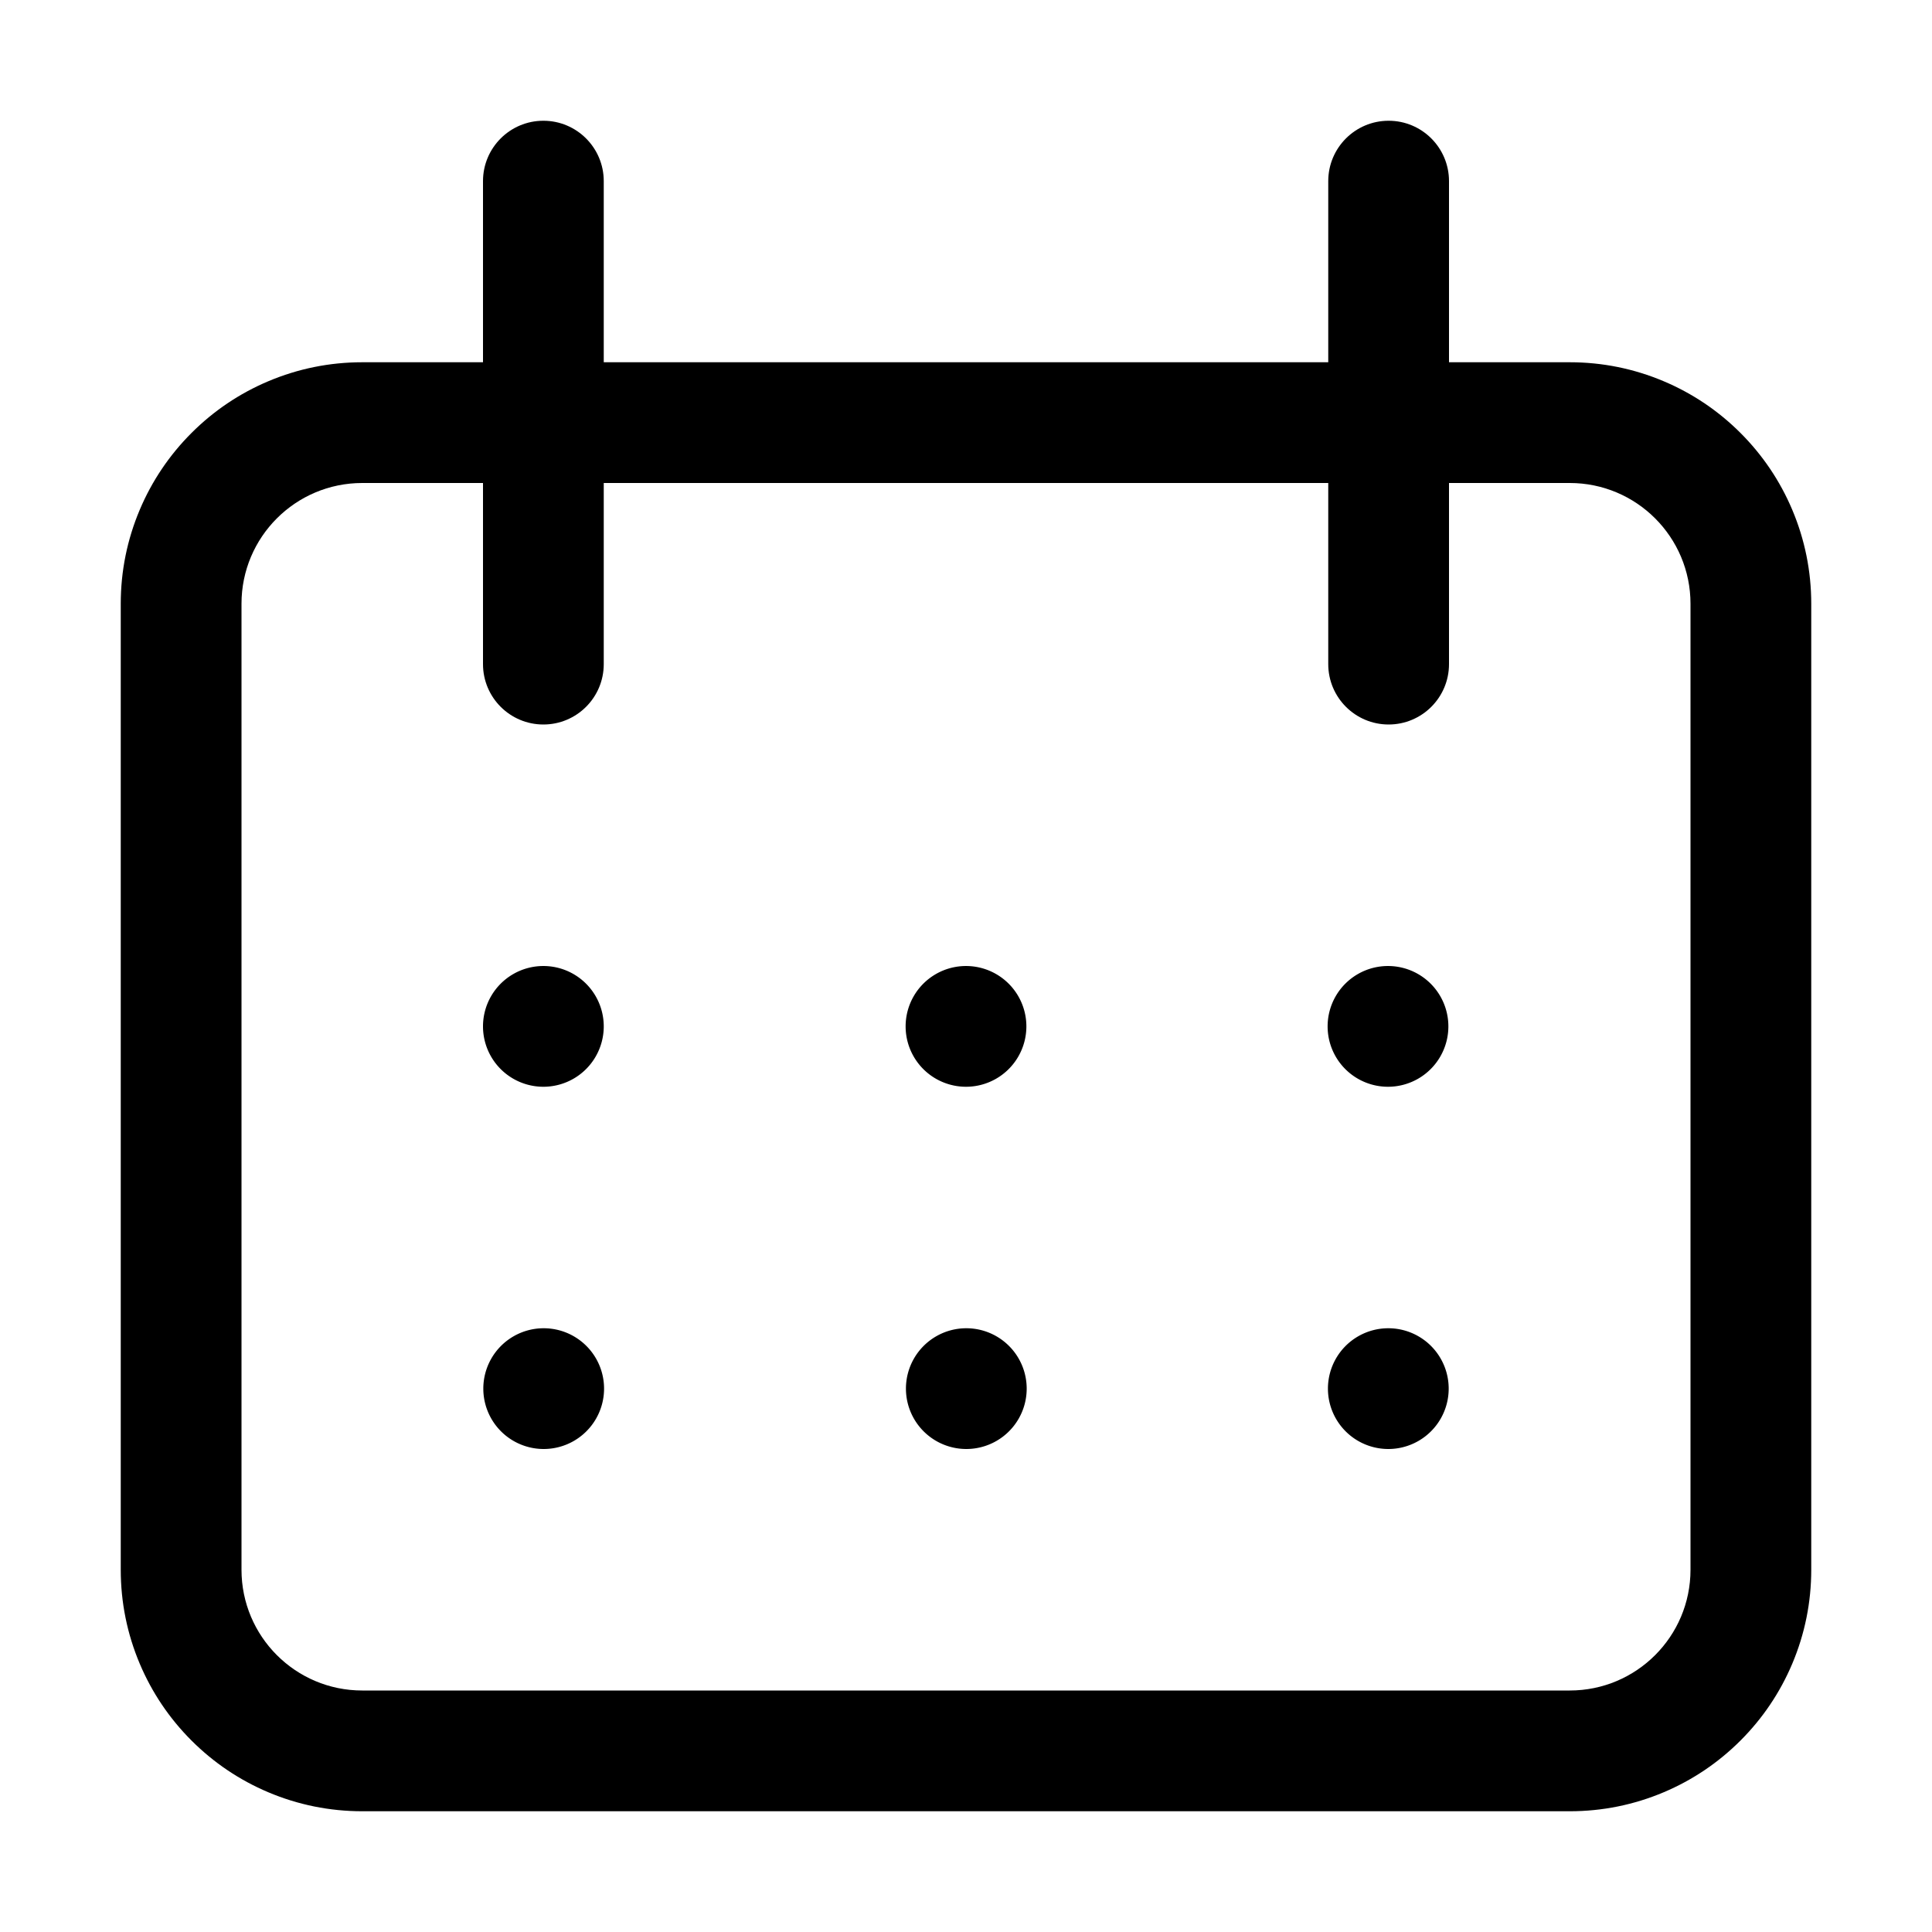 <?xml version="1.0" standalone="no"?><!DOCTYPE svg PUBLIC "-//W3C//DTD SVG 1.1//EN" "http://www.w3.org/Graphics/SVG/1.1/DTD/svg11.dtd"><svg t="1688788819358" class="icon" viewBox="0 0 1024 1024" version="1.1" xmlns="http://www.w3.org/2000/svg" p-id="1339" width="24" height="24" xmlns:xlink="http://www.w3.org/1999/xlink"><path d="M949.915 270.156c-6.45-15.25-15.671-28.932-27.405-40.666-11.735-11.735-25.418-20.955-40.667-27.405-15.821-6.692-32.591-10.085-49.843-10.085h-64v-96c0-17.673-14.327-32-32-32s-32 14.327-32 32v96h-384v-96c0-17.673-14.327-32-32-32s-32 14.327-32 32v96h-64c-17.252 0-34.021 3.393-49.843 10.085-15.25 6.45-28.933 15.671-40.667 27.405s-20.955 25.417-27.405 40.667c-6.692 15.821-10.085 32.591-10.085 49.843v512c0 17.252 3.393 34.021 10.085 49.843 6.45 15.25 15.671 28.933 27.405 40.667s25.417 20.955 40.667 27.405c15.821 6.692 32.591 10.085 49.843 10.085h640c17.252 0 34.021-3.393 49.843-10.085 15.249-6.45 28.932-15.671 40.667-27.405 11.734-11.734 20.955-25.416 27.405-40.666 6.691-15.822 10.085-32.592 10.085-49.844v-512c0-17.252-3.394-34.021-10.085-49.844zM896 832c0 35.347-28.654 64-64 64h-640c-35.347 0-64-28.653-64-64v-512c0-35.347 28.653-64 64-64h64v96c0 17.673 14.327 32 32 32s32-14.327 32-32v-96h384v96c0 17.673 14.327 32 32 32s32-14.327 32-32v-96h64c35.346 0 64 28.653 64 64v512z" p-id="1340" fill="#000000"></path><path d="M288 544.006m-32 0a32 32 0 1 0 64 0 32 32 0 1 0-64 0Z" p-id="1341" fill="#000000"></path><path d="M735.666 544.006m-32 0a32 32 0 1 0 64 0 32 32 0 1 0-64 0Z" p-id="1342" fill="#000000"></path><path d="M512 544.006m-32 0a32 32 0 1 0 64 0 32 32 0 1 0-64 0Z" p-id="1343" fill="#000000"></path><path d="M288.167 735.999m-32 0a32 32 0 1 0 64 0 32 32 0 1 0-64 0Z" p-id="1344" fill="#000000"></path><path d="M735.833 735.999m-32 0a32 32 0 1 0 64 0 32 32 0 1 0-64 0Z" p-id="1345" fill="#000000"></path><path d="M512.167 735.999m-32 0a32 32 0 1 0 64 0 32 32 0 1 0-64 0Z" p-id="1346" fill="#000000"></path></svg>